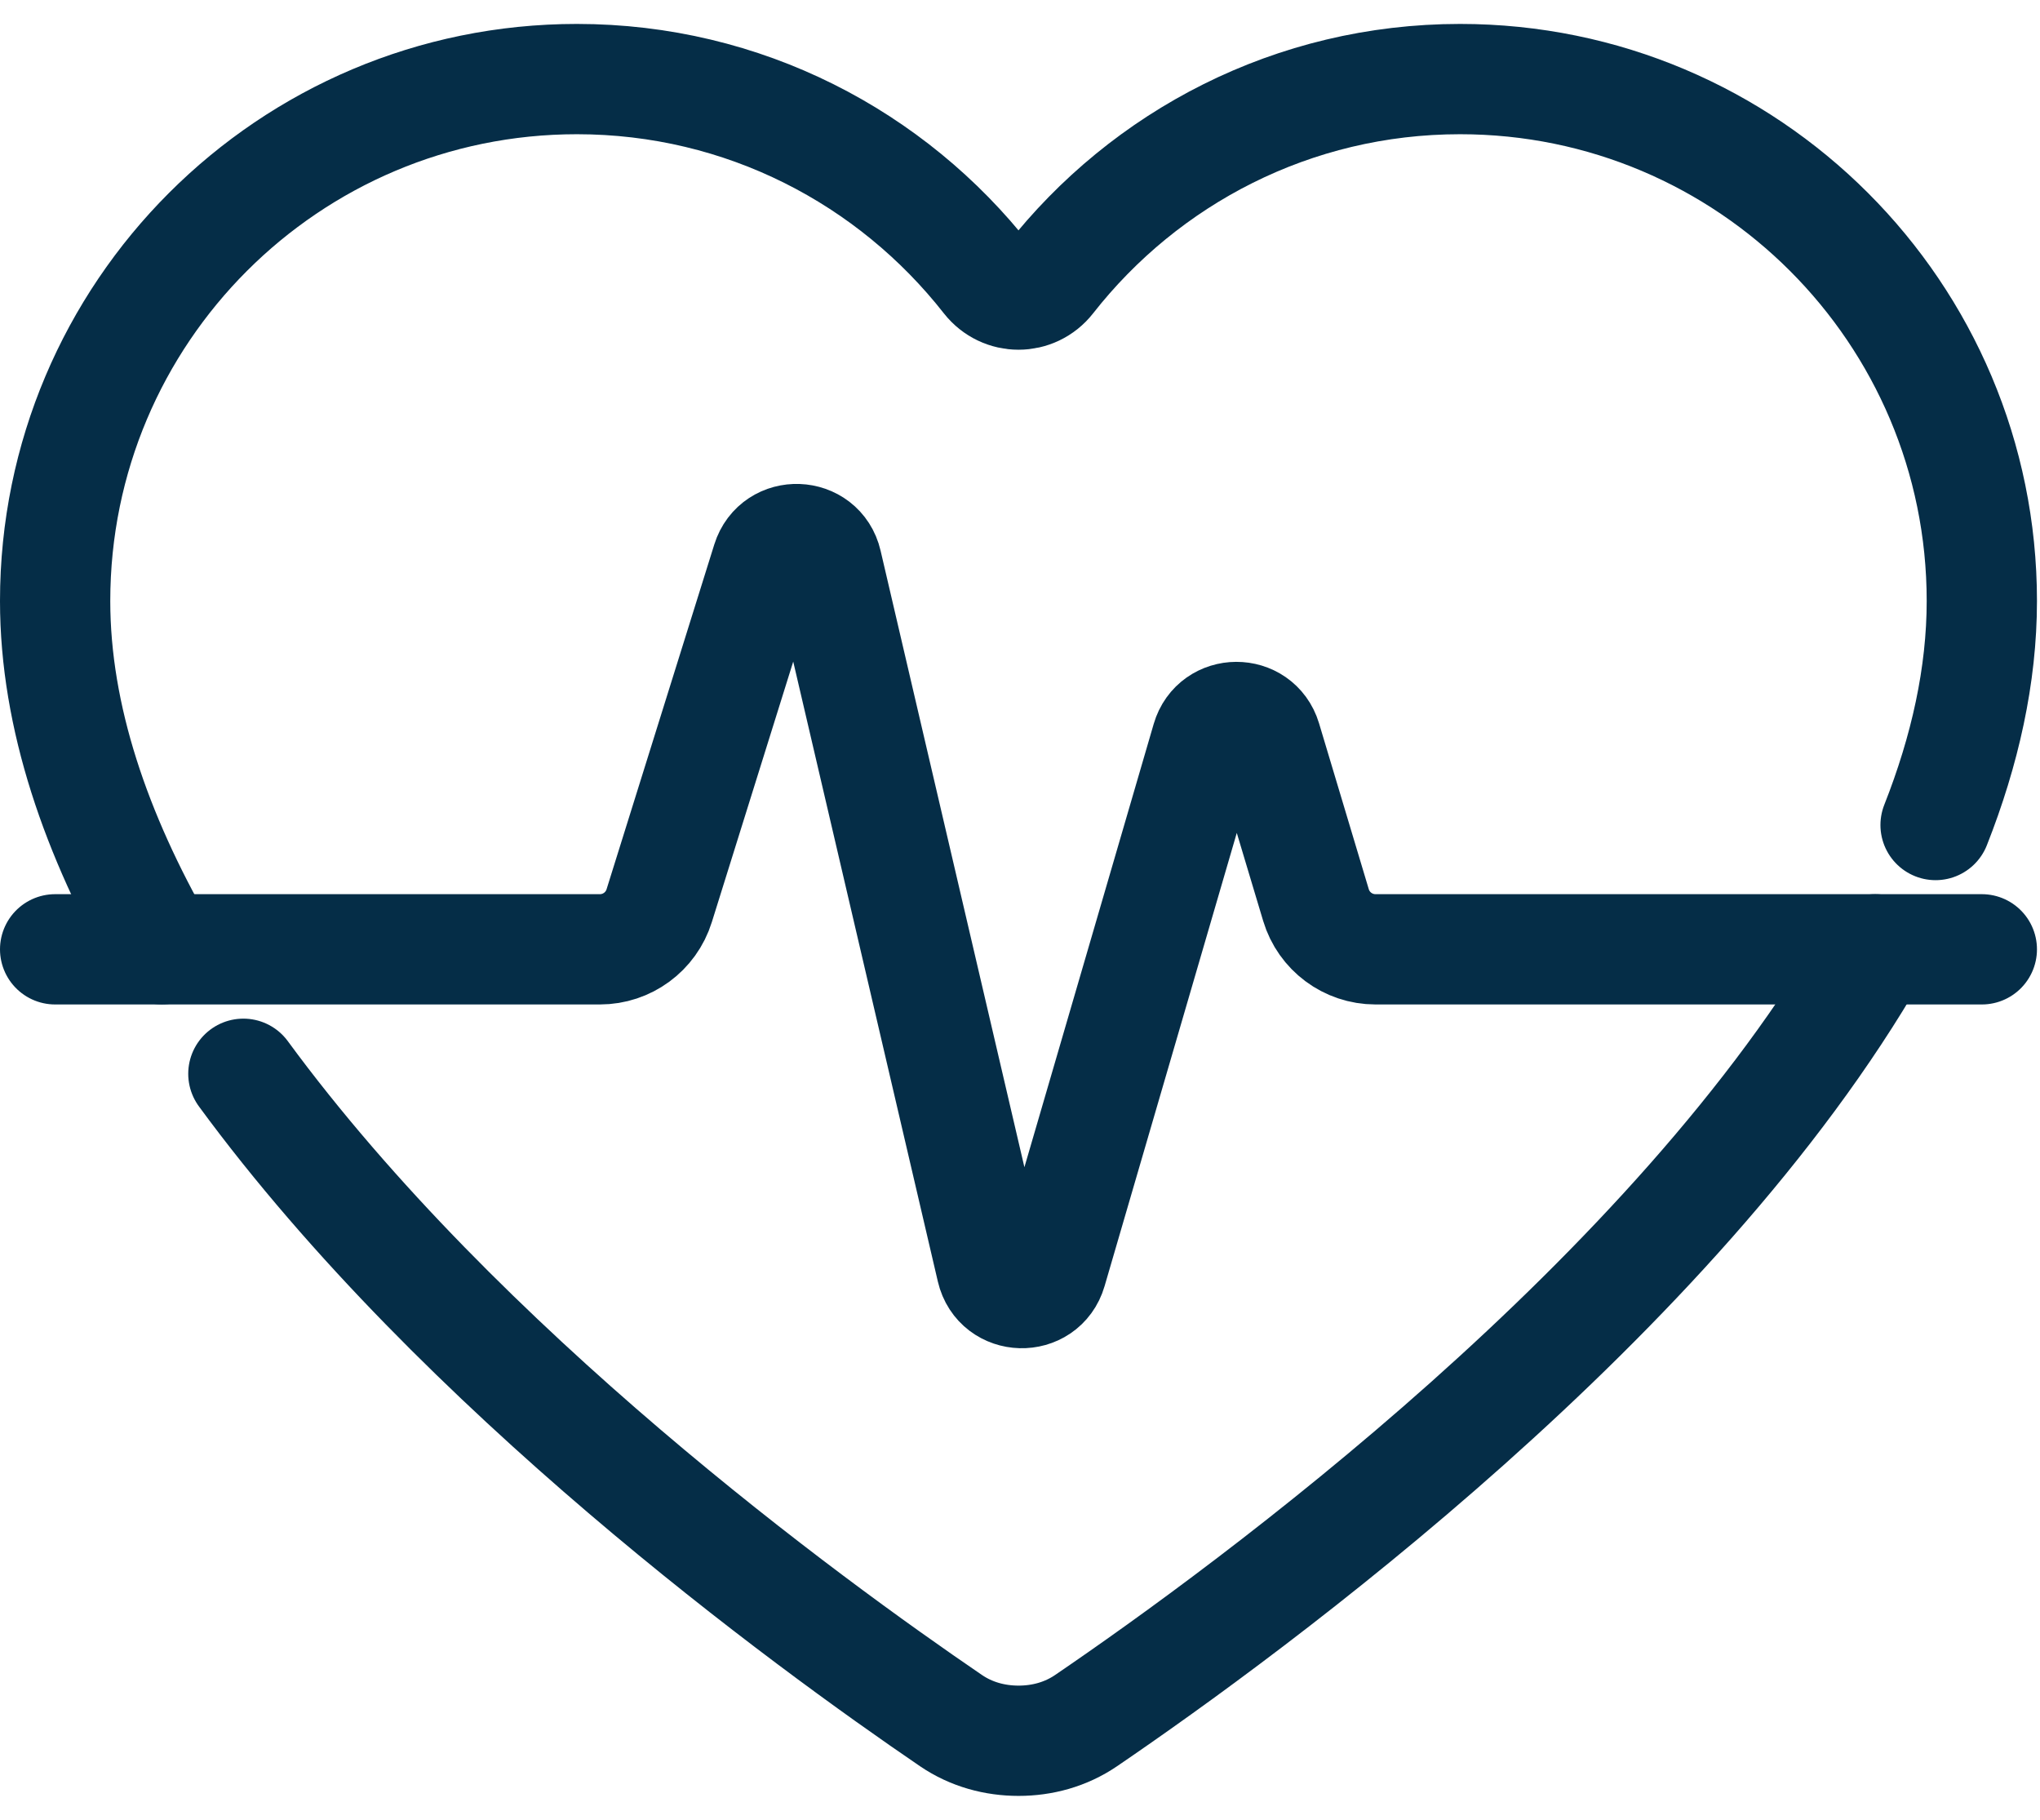 <svg width="37" height="33" viewBox="0 0 37 33" fill="none" xmlns="http://www.w3.org/2000/svg">
<path d="M4.414 19.472C8.351 24.837 14.62 29.411 17.249 31.202C17.619 31.454 18.046 31.567 18.474 31.567C18.901 31.567 19.328 31.454 19.698 31.202C22.689 29.164 30.391 23.525 34.011 17.215" stroke="#052D47" stroke-width="2" stroke-miterlimit="10" stroke-linecap="round" stroke-linejoin="round"/>
<path d="M35.106 14.961C35.639 13.612 35.945 12.248 35.945 10.898C35.945 5.671 31.708 1.434 26.481 1.434C23.457 1.434 20.771 2.856 19.04 5.064C18.895 5.249 18.684 5.342 18.473 5.342C18.262 5.342 18.051 5.249 17.905 5.064C16.174 2.856 13.488 1.434 10.464 1.434C5.237 1.434 1 5.671 1 10.898C1 13.007 1.748 15.146 2.934 17.214" stroke="#052D47" stroke-width="2" stroke-miterlimit="10" stroke-linecap="round" stroke-linejoin="round"/>
<path d="M1 17.215H10.88C11.373 17.215 11.809 16.895 11.956 16.424L13.91 10.171C14.082 9.623 14.867 9.652 14.997 10.211L17.984 23.013C18.116 23.578 18.912 23.6 19.074 23.043L21.885 13.408C22.042 12.869 22.804 12.866 22.966 13.404L23.868 16.412C24.011 16.889 24.45 17.215 24.948 17.215H35.945" stroke="#052D47" stroke-width="2" stroke-miterlimit="10" stroke-linecap="round" stroke-linejoin="round"/>
</svg>
